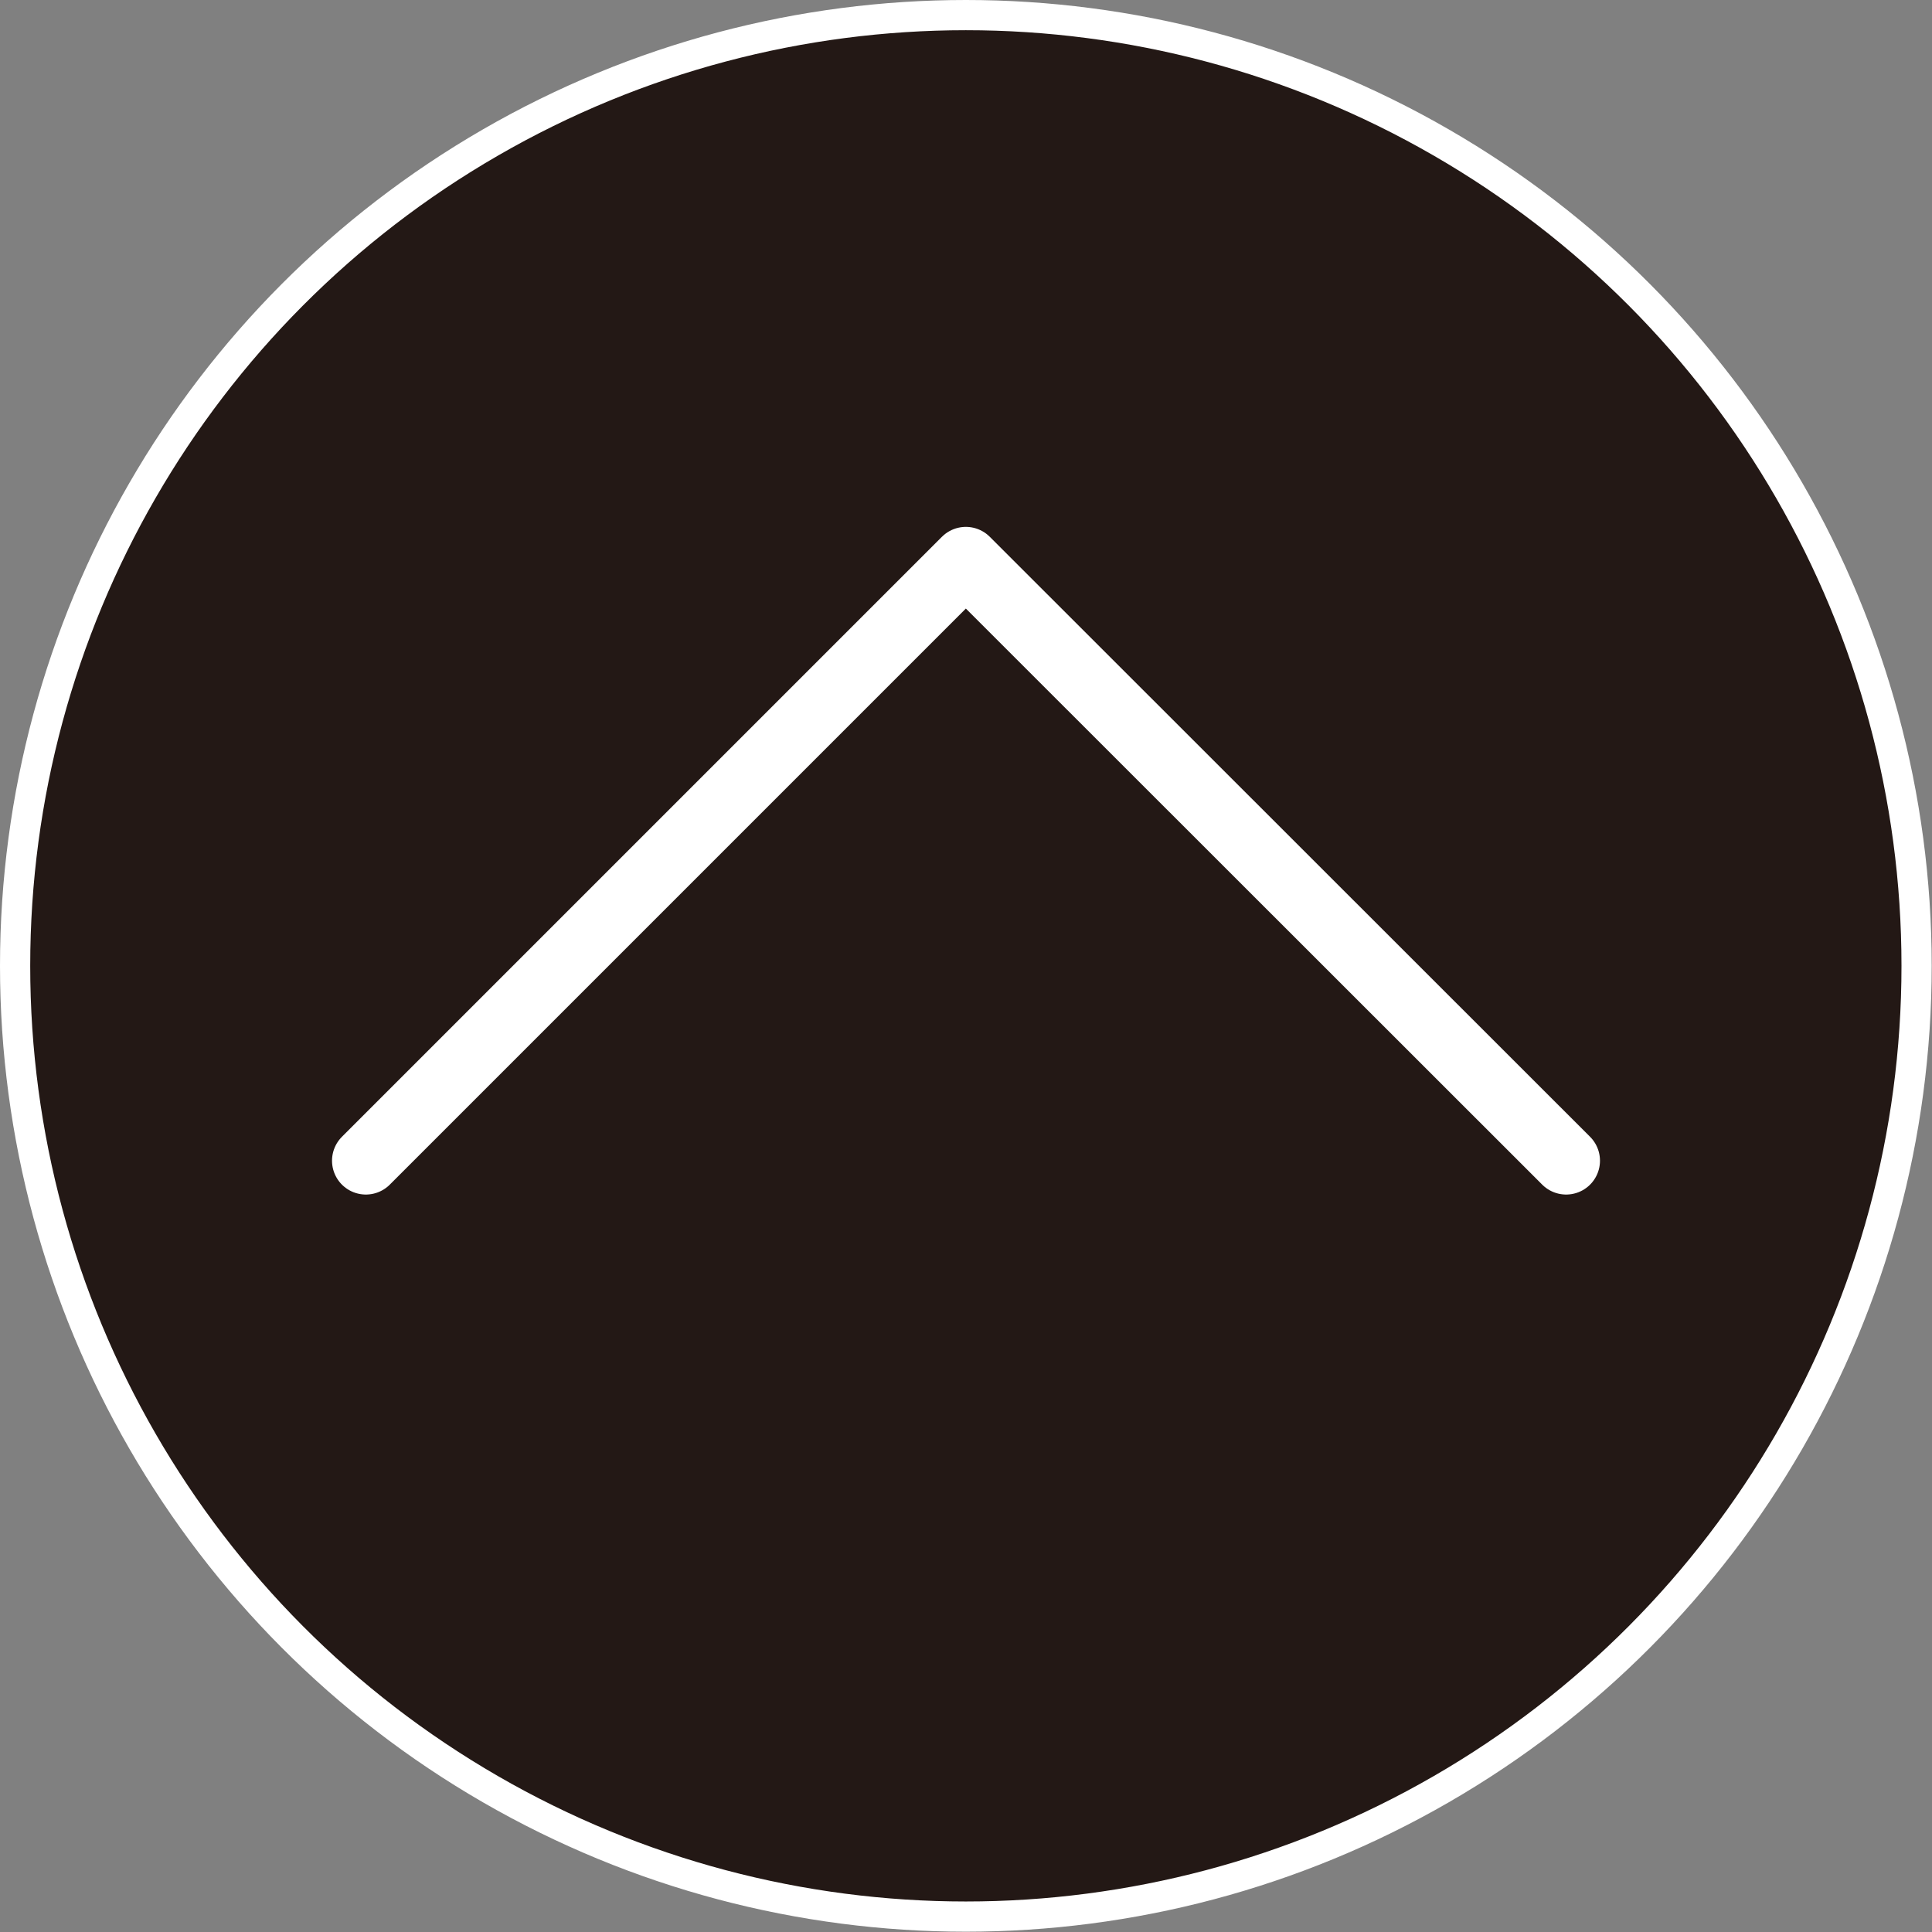 <?xml version="1.0" encoding="UTF-8"?>
<svg id="_レイヤー_2" data-name="レイヤー_2" xmlns="http://www.w3.org/2000/svg" viewBox="0 0 63.95 63.95">
  <rect x="0" y="0" width="63.95" height="63.95" fill="#808080" stroke="none"/>
  <defs>
    <style>
      .cls-1 {
        fill: #231815;
        stroke-miterlimit: 10;
      }

      .cls-1, .cls-2 {
        stroke: #fff;
      }

      .cls-2 {
        fill: none;
        stroke-linecap: round;
        stroke-linejoin: round;
        stroke-width: 2.24px;
      }
    </style>
  </defs>
  <g id="_コンテンツ" data-name="コンテンツ">
    <g>
      <circle class="cls-1" cx="31.97" cy="31.97" r="31.47"/>
      <polyline class="cls-2" points="12.11 38.42 31.97 18.56 51.84 38.42"/>
    </g>
  </g>
</svg>